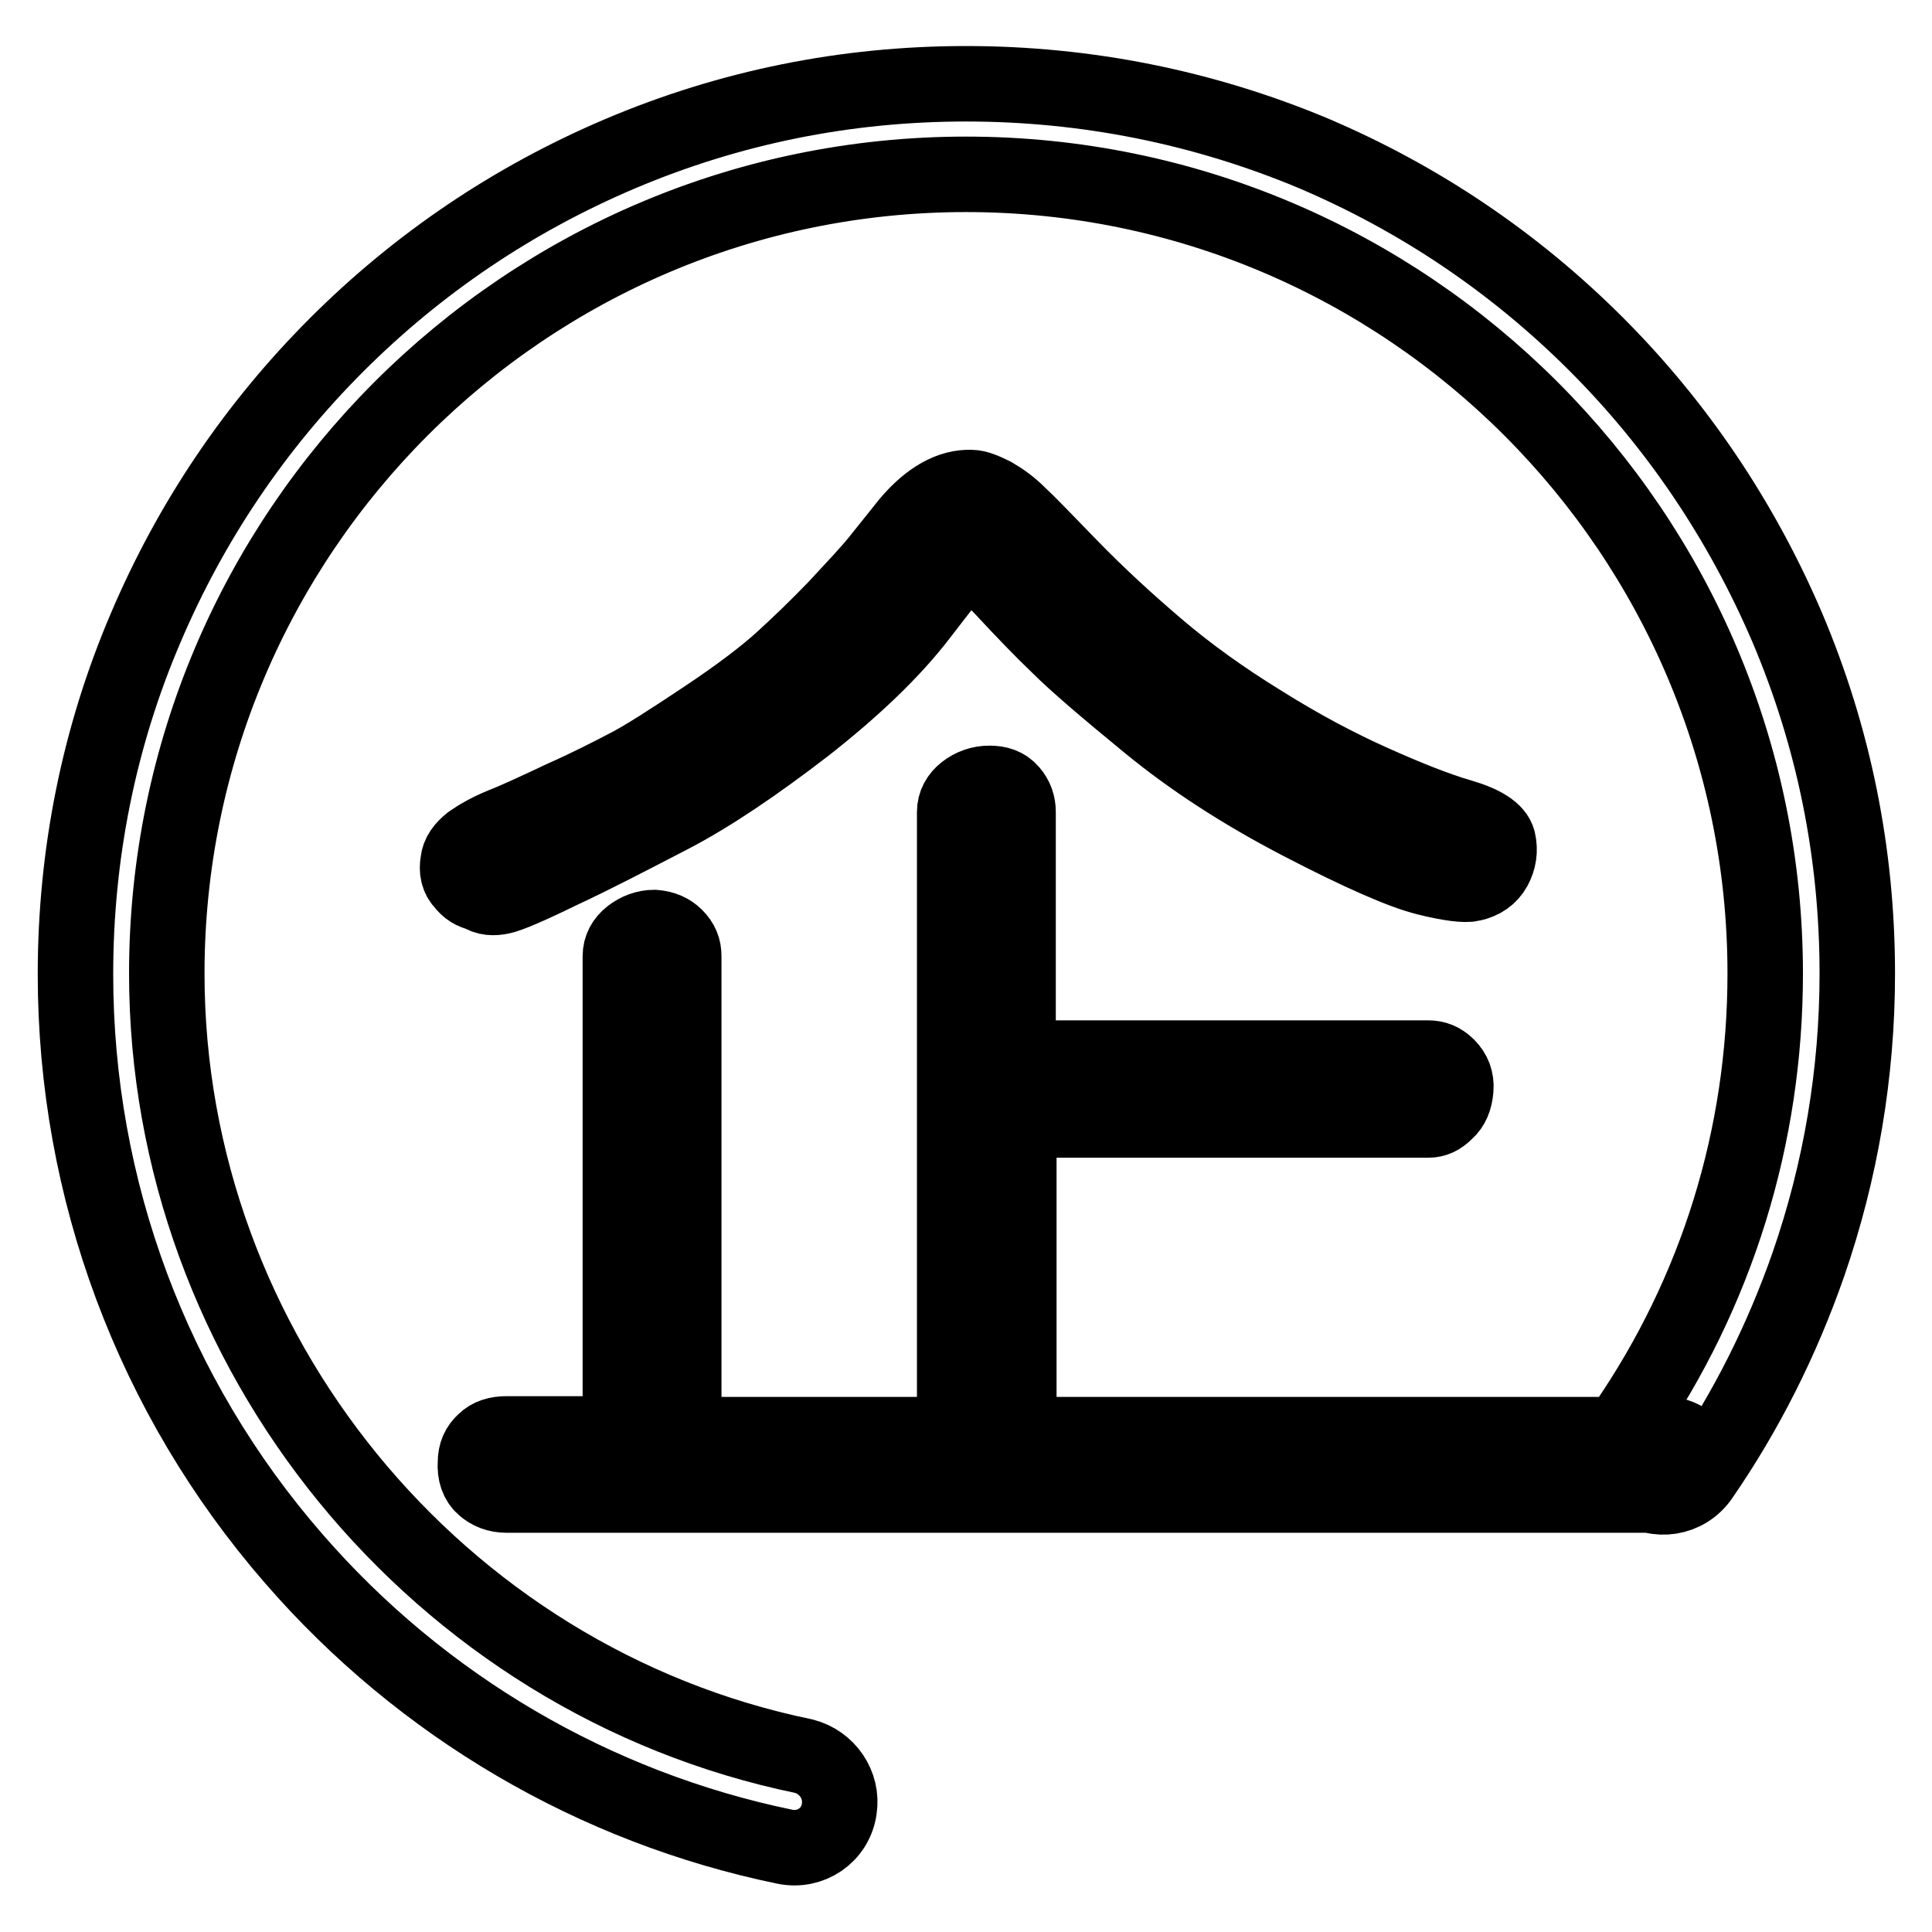 <?xml version="1.0" encoding="utf-8"?>
<!-- Svg Vector Icons : http://www.onlinewebfonts.com/icon -->
<!DOCTYPE svg PUBLIC "-//W3C//DTD SVG 1.1//EN" "http://www.w3.org/Graphics/SVG/1.1/DTD/svg11.dtd">
<svg version="1.1" xmlns="http://www.w3.org/2000/svg" xmlns:xlink="http://www.w3.org/1999/xlink" x="0px" y="0px" viewBox="0 0 256 256" enable-background="new 0 0 256 256" xml:space="preserve">
<g> <path stroke-width="10" fill-opacity="0" stroke="#000000"  d="M111.2,239.7c-0.5,3.5-3.8,5.7-7.2,5c-25.2-5.2-48.1-18.6-65.1-38.2C20.2,185,10,157.6,10,129.1 c0-15.9,3.1-31.4,9.3-45.9c6-14.1,14.5-26.7,25.3-37.5S68,26.4,82.1,20.4c14.6-6.2,30-9.3,45.9-9.3c15.9,0,31.4,3.1,46,9.2 c14.1,6,26.7,14.5,37.5,25.3c10.8,10.8,19.3,23.5,25.3,37.5c6.2,14.6,9.3,30,9.3,45.9c0,13.2-2.2,26.2-6.5,38.6 c-3.5,10-8.2,19.4-14.2,28.1c-2,2.9-5.9,3.5-8.7,1.4c-2.6-2-3.1-5.6-1.3-8.3c12.1-17.6,18.5-38.2,18.5-59.8 c0-58.4-47.5-105.9-105.9-105.9c-58.4,0-105.9,47.5-105.9,105.9c0,50,35.9,93.7,84.4,103.7C109.6,233.5,111.7,236.5,111.2,239.7 L111.2,239.7z M66.4,118.8c1-0.2,3.6-1.3,7.9-3.4c4.3-2,9.1-4.5,14.5-7.3s11.4-6.9,17.9-11.9c6.5-5.1,11.6-10,15.2-14.7 c3.6-4.7,5.6-7.2,6-7.2c0.8-0.2,2.6,1.1,5.1,3.8c2.6,2.8,5,5.3,7.3,7.5c2.3,2.3,6.3,5.7,11.9,10.3s12.3,9,20.2,13.1 c7.9,4.1,13.4,6.5,16.6,7.3c3.2,0.8,5.2,1,6,0.8c1.4-0.3,2.4-1,3-2.1s0.8-2.3,0.5-3.6c-0.3-1.2-1.9-2.3-5-3.2 c-3.1-0.9-6.9-2.4-11.6-4.5s-9.6-4.7-14.7-7.9c-5.2-3.2-9.8-6.5-13.9-10c-4.1-3.5-7.9-7-11.4-10.6c-3.5-3.6-5.8-6-6.9-7 c-1.1-1.1-2.2-1.9-3.4-2.6c-1.2-0.6-2.2-1-2.9-1c-2.7-0.1-5.5,1.4-8.3,4.7l-4,5c-1.2,1.5-3.1,3.5-5.6,6.2c-2.6,2.7-5,5-7.2,7 c-2.2,2-5.6,4.6-10.1,7.6s-7.9,5.2-10.2,6.4c-2.3,1.2-5.2,2.7-8.8,4.3c-3.6,1.7-6.2,2.9-8,3.6c-1.7,0.7-3.1,1.5-4.1,2.2 c-1,0.8-1.6,1.6-1.7,2.6c-0.2,1.1,0,2.1,0.7,2.8c0.6,0.8,1.3,1.2,2.2,1.4C64.5,119,65.4,119,66.4,118.8L66.4,118.8z M220.9,190.1 h-45.1c-0.2,0-0.3,0-0.5,0h-40.3v-41.7h54.3c0.8,0,1.5-0.3,2.3-1.1c0.8-0.7,1.2-1.7,1.3-3c0.1-1.2-0.3-2.2-1.1-3s-1.6-1.1-2.6-1.1 h-54.3v-32.6c0-1-0.3-1.9-1-2.7s-1.6-1.1-2.8-1.1c-1.2,0-2.3,0.4-3.2,1.1c-0.9,0.7-1.4,1.6-1.4,2.7v82.5H90.6v-63.4 c0-1-0.3-1.8-1.1-2.6c-0.7-0.7-1.6-1.1-2.8-1.2c-1.1,0-2.2,0.4-3.1,1.1c-0.9,0.7-1.4,1.6-1.4,2.7v63.3H67.1c-1.2,0-2.2,0.3-2.9,1 c-0.8,0.7-1.2,1.6-1.2,2.8c-0.1,1.4,0.3,2.5,1.1,3.2c0.8,0.7,1.8,1.1,3,1.1h153.8c2.3,0,4.2-1.8,4.2-4.1 C225.1,192,223.2,190.1,220.9,190.1L220.9,190.1z"/></g>
</svg>
